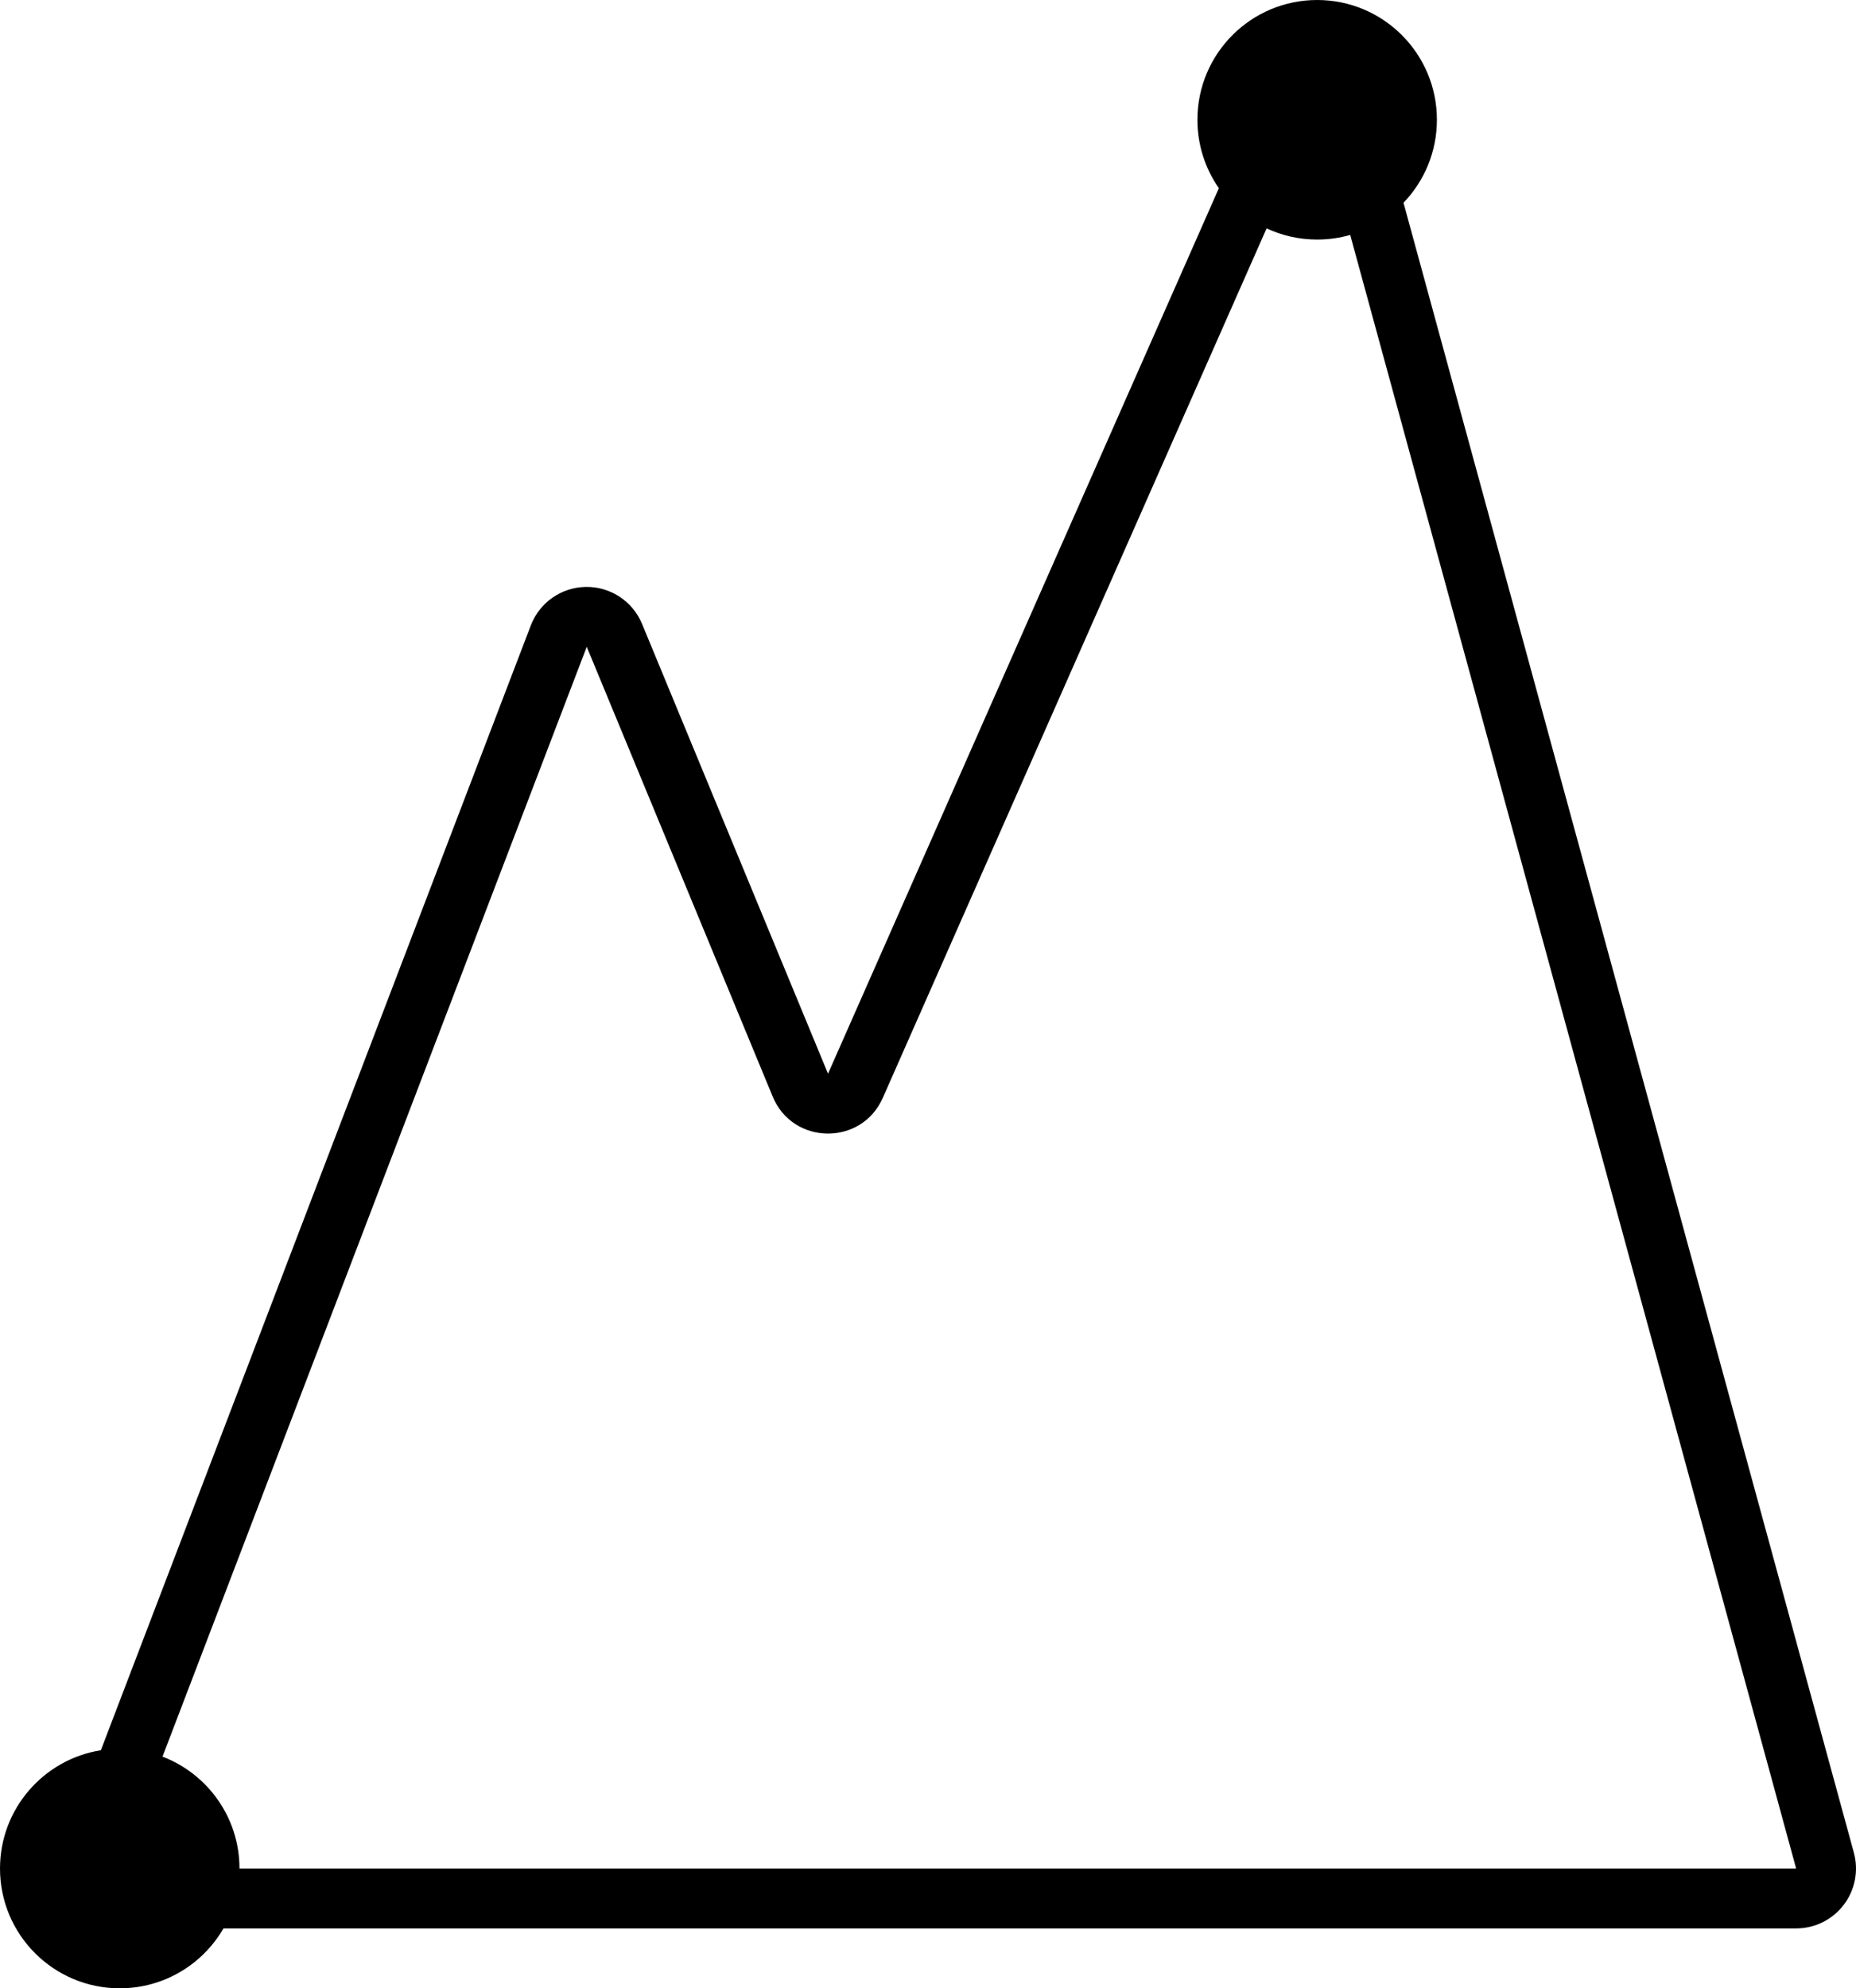 <?xml version="1.0" encoding="UTF-8"?> <svg xmlns="http://www.w3.org/2000/svg" width="155" height="166" viewBox="0 0 155 166" fill="none"> <path fill-rule="evenodd" clip-rule="evenodd" d="M120 10C120 12.689 118.938 15.131 117.211 16.928L154.823 154.683C155.234 156.187 154.92 157.796 153.974 159.034C153.028 160.273 151.559 161 150 161H18.662C16.933 163.989 13.701 166 10 166C4.477 166 0 161.523 0 156C0 151.014 3.65 146.88 8.423 146.124L44.33 52.214C45.061 50.301 46.885 49.028 48.933 49.001C50.98 48.973 52.838 50.197 53.62 52.089L69.15 89.641L101.791 15.713C100.662 14.093 100 12.124 100 10C100 4.477 104.477 0 110 0C115.523 0 120 4.477 120 10ZM20 156C20 151.736 17.331 148.095 13.572 146.657L46.401 60.798L49 54L51.782 60.726L64.53 91.551C66.212 95.618 71.947 95.686 73.724 91.66L105.776 19.067C107.059 19.666 108.491 20 110 20C110.958 20 111.884 19.865 112.761 19.614L148.635 151L150 156H144.817L20 156Z" fill="black"></path> </svg> 